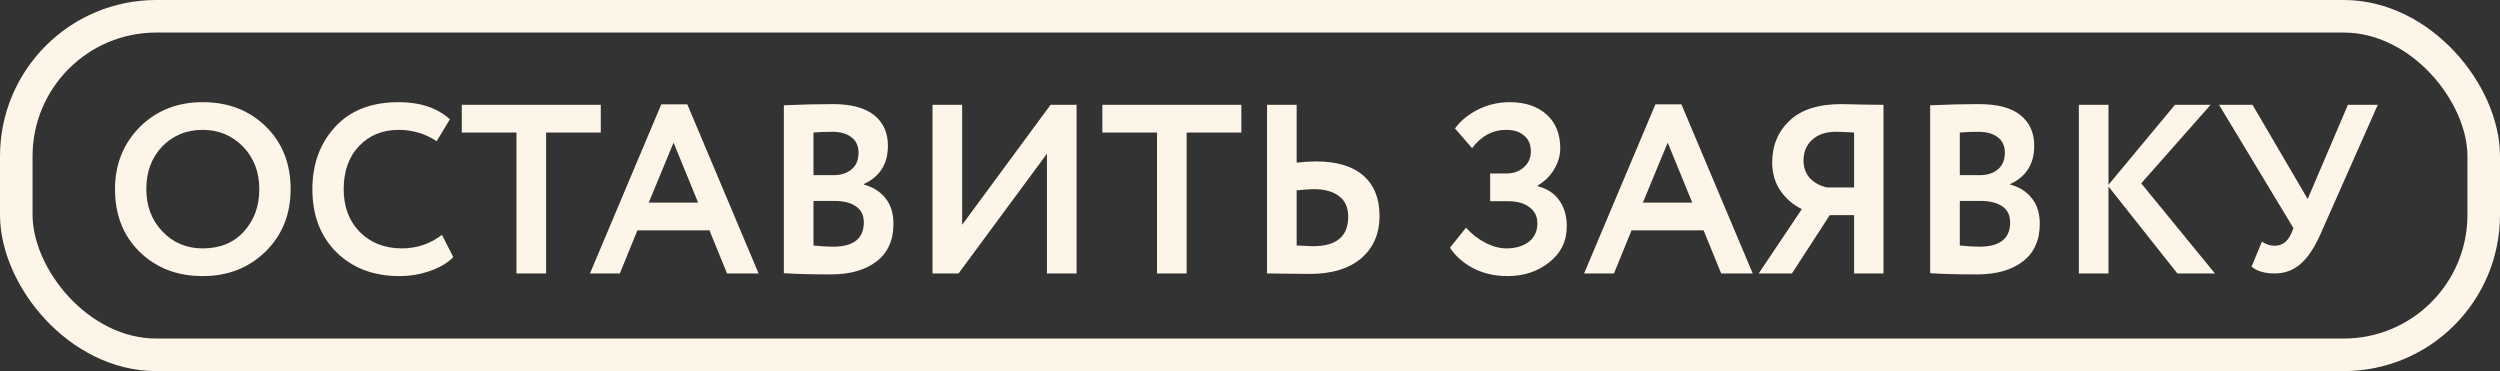 <?xml version="1.0" encoding="UTF-8"?> <svg xmlns="http://www.w3.org/2000/svg" width="384" height="57" viewBox="0 0 384 57" fill="none"><rect x="0" y="0" width="384" height="57" fill="#333333" stroke="none"/> <path d="M17.665 29.05C17.665 25.276 18.923 22.106 21.439 19.541C24.004 16.976 27.236 15.693 31.133 15.693C35.03 15.693 38.249 16.926 40.79 19.393C43.355 21.884 44.638 25.103 44.638 29.05C44.638 32.923 43.355 36.117 40.79 38.633C38.225 41.149 35.006 42.407 31.133 42.407C27.236 42.407 24.017 41.174 21.476 38.707C18.935 36.24 17.665 33.021 17.665 29.05ZM22.475 29.05C22.475 31.665 23.301 33.835 24.954 35.562C26.607 37.289 28.666 38.152 31.133 38.152C33.797 38.152 35.906 37.289 37.46 35.562C39.039 33.835 39.828 31.665 39.828 29.05C39.828 26.411 38.989 24.228 37.312 22.501C35.635 20.799 33.575 19.948 31.133 19.948C28.642 19.948 26.57 20.799 24.917 22.501C23.289 24.203 22.475 26.386 22.475 29.05ZM67.886 36.08L69.625 39.484C68.811 40.347 67.64 41.05 66.11 41.593C64.606 42.136 63.015 42.407 61.337 42.407C57.391 42.407 54.172 41.186 51.68 38.744C49.214 36.302 47.98 33.071 47.98 29.05C47.98 25.202 49.152 22.008 51.495 19.467C53.814 16.951 57.058 15.693 61.226 15.693C64.532 15.693 67.159 16.569 69.107 18.32L67.072 21.687C65.321 20.528 63.372 19.948 61.226 19.948C58.76 19.948 56.737 20.774 55.158 22.427C53.58 24.08 52.79 26.287 52.79 29.05C52.79 31.763 53.617 33.959 55.269 35.636C56.947 37.313 59.105 38.152 61.744 38.152C64.014 38.152 66.061 37.461 67.886 36.08ZM79.329 20.355H70.93V16.1H92.279V20.355H83.88V42H79.329V20.355ZM95.208 42H90.62L101.572 16.026H105.568L116.52 42H111.673L108.972 35.377H97.909L95.208 42ZM107.233 31.122L103.459 21.909L99.648 31.122H107.233ZM120.4 41.963V16.174C123.064 16.051 125.555 15.989 127.874 15.989C130.735 15.989 132.869 16.556 134.275 17.691C135.681 18.826 136.384 20.392 136.384 22.39C136.384 25.177 135.15 27.138 132.684 28.273V28.347C134.09 28.717 135.2 29.42 136.014 30.456C136.828 31.467 137.235 32.775 137.235 34.378C137.235 36.894 136.371 38.818 134.645 40.15C132.918 41.482 130.575 42.148 127.615 42.148C124.655 42.148 122.25 42.086 120.4 41.963ZM128.17 30.863H124.951V37.708C126.11 37.831 127.109 37.893 127.948 37.893C131.105 37.893 132.684 36.647 132.684 34.156C132.684 33.071 132.289 32.257 131.5 31.714C130.71 31.147 129.6 30.863 128.17 30.863ZM127.8 20.244C126.714 20.244 125.765 20.281 124.951 20.355V26.904H128.022C129.181 26.904 130.106 26.608 130.797 26.016C131.512 25.424 131.87 24.573 131.87 23.463C131.87 22.427 131.512 21.638 130.797 21.095C130.081 20.528 129.082 20.244 127.8 20.244ZM160.81 23.611L147.231 42H143.235V16.1H147.786V34.526L161.365 16.1H165.361V42H160.81V23.611ZM177.719 20.355H169.32V16.1H190.669V20.355H182.27V42H177.719V20.355ZM201.757 29.05C201.313 29.05 200.45 29.112 199.167 29.235V37.708C200.795 37.782 201.634 37.819 201.683 37.819C205.285 37.819 207.085 36.302 207.085 33.268C207.085 31.887 206.617 30.838 205.679 30.123C204.742 29.408 203.435 29.05 201.757 29.05ZM194.616 16.1H199.167V24.98C200.228 24.857 201.215 24.795 202.127 24.795C205.334 24.795 207.764 25.523 209.416 26.978C211.069 28.433 211.895 30.493 211.895 33.157C211.895 35.92 210.946 38.103 209.046 39.706C207.172 41.285 204.545 42.074 201.165 42.074C199.735 42.074 198.514 42.062 197.502 42.037C196.491 42.012 195.529 42 194.616 42V16.1ZM231.59 42.407C229.592 42.407 227.816 42 226.262 41.186C224.733 40.372 223.549 39.324 222.71 38.041L225.189 34.97C226.003 35.907 226.977 36.672 228.112 37.264C229.247 37.856 230.332 38.152 231.368 38.152C232.774 38.152 233.921 37.819 234.809 37.153C235.697 36.462 236.141 35.513 236.141 34.304C236.141 33.243 235.734 32.417 234.92 31.825C234.131 31.208 233.008 30.9 231.553 30.9H228.889V26.645H231.405C232.441 26.645 233.317 26.337 234.032 25.72C234.772 25.079 235.142 24.252 235.142 23.241C235.142 22.205 234.797 21.403 234.106 20.836C233.44 20.244 232.527 19.948 231.368 19.948C229.271 19.948 227.52 20.885 226.114 22.76L223.487 19.726C224.375 18.517 225.571 17.543 227.076 16.803C228.581 16.063 230.184 15.693 231.886 15.693C234.254 15.693 236.141 16.322 237.547 17.58C238.953 18.838 239.656 20.577 239.656 22.797C239.656 23.882 239.348 24.943 238.731 25.979C238.139 27.015 237.288 27.854 236.178 28.495V28.606C237.658 28.976 238.768 29.704 239.508 30.789C240.273 31.85 240.655 33.169 240.655 34.748C240.655 37.042 239.755 38.892 237.954 40.298C236.178 41.704 234.057 42.407 231.59 42.407ZM247.906 42H243.318L254.27 16.026H258.266L269.218 42H264.371L261.67 35.377H250.607L247.906 42ZM259.931 31.122L256.157 21.909L252.346 31.122H259.931ZM289.303 42H284.789V33.046H281.052L275.243 42H270.137L276.76 32.121C275.378 31.43 274.268 30.468 273.43 29.235C272.616 28.002 272.209 26.571 272.209 24.943C272.209 22.353 273.097 20.219 274.873 18.542C276.649 16.84 279.313 15.989 282.865 15.989C282.914 15.989 283.999 16.014 286.121 16.063C287.206 16.088 288.267 16.1 289.303 16.1V42ZM280.645 28.791H284.789V20.355C283.531 20.281 282.581 20.244 281.94 20.244C280.46 20.244 279.263 20.651 278.351 21.465C277.463 22.279 277.019 23.34 277.019 24.647C277.019 25.732 277.352 26.645 278.018 27.385C278.708 28.1 279.584 28.569 280.645 28.791ZM296.475 41.963V16.174C299.139 16.051 301.63 15.989 303.949 15.989C306.81 15.989 308.944 16.556 310.35 17.691C311.756 18.826 312.459 20.392 312.459 22.39C312.459 25.177 311.225 27.138 308.759 28.273V28.347C310.165 28.717 311.275 29.42 312.089 30.456C312.903 31.467 313.31 32.775 313.31 34.378C313.31 36.894 312.446 38.818 310.72 40.15C308.993 41.482 306.65 42.148 303.69 42.148C300.73 42.148 298.325 42.086 296.475 41.963ZM304.245 30.863H301.026V37.708C302.185 37.831 303.184 37.893 304.023 37.893C307.18 37.893 308.759 36.647 308.759 34.156C308.759 33.071 308.364 32.257 307.575 31.714C306.785 31.147 305.675 30.863 304.245 30.863ZM303.875 20.244C302.789 20.244 301.84 20.281 301.026 20.355V26.904H304.097C305.256 26.904 306.181 26.608 306.872 26.016C307.587 25.424 307.945 24.573 307.945 23.463C307.945 22.427 307.587 21.638 306.872 21.095C306.156 20.528 305.157 20.244 303.875 20.244ZM323.862 42H319.311V16.1H323.862V28.384L334.074 16.1H339.55L328.894 28.162L340.216 42H334.444L323.862 28.643V42ZM360.639 16.1H365.227L356.421 35.969C355.509 38.041 354.485 39.57 353.35 40.557C352.24 41.519 350.921 42 349.391 42C347.862 42 346.678 41.655 345.839 40.964L347.43 37.116C348.072 37.535 348.713 37.745 349.354 37.745C350.514 37.745 351.365 37.141 351.907 35.932L352.277 35.044L340.844 16.1H345.987L354.46 30.567L360.639 16.1Z" fill="#FDF5E8"></path> <rect x="2.5" y="2.5" width="379" height="52" rx="21.5" stroke="#FDF5E8" stroke-width="5"></rect> </svg> 
